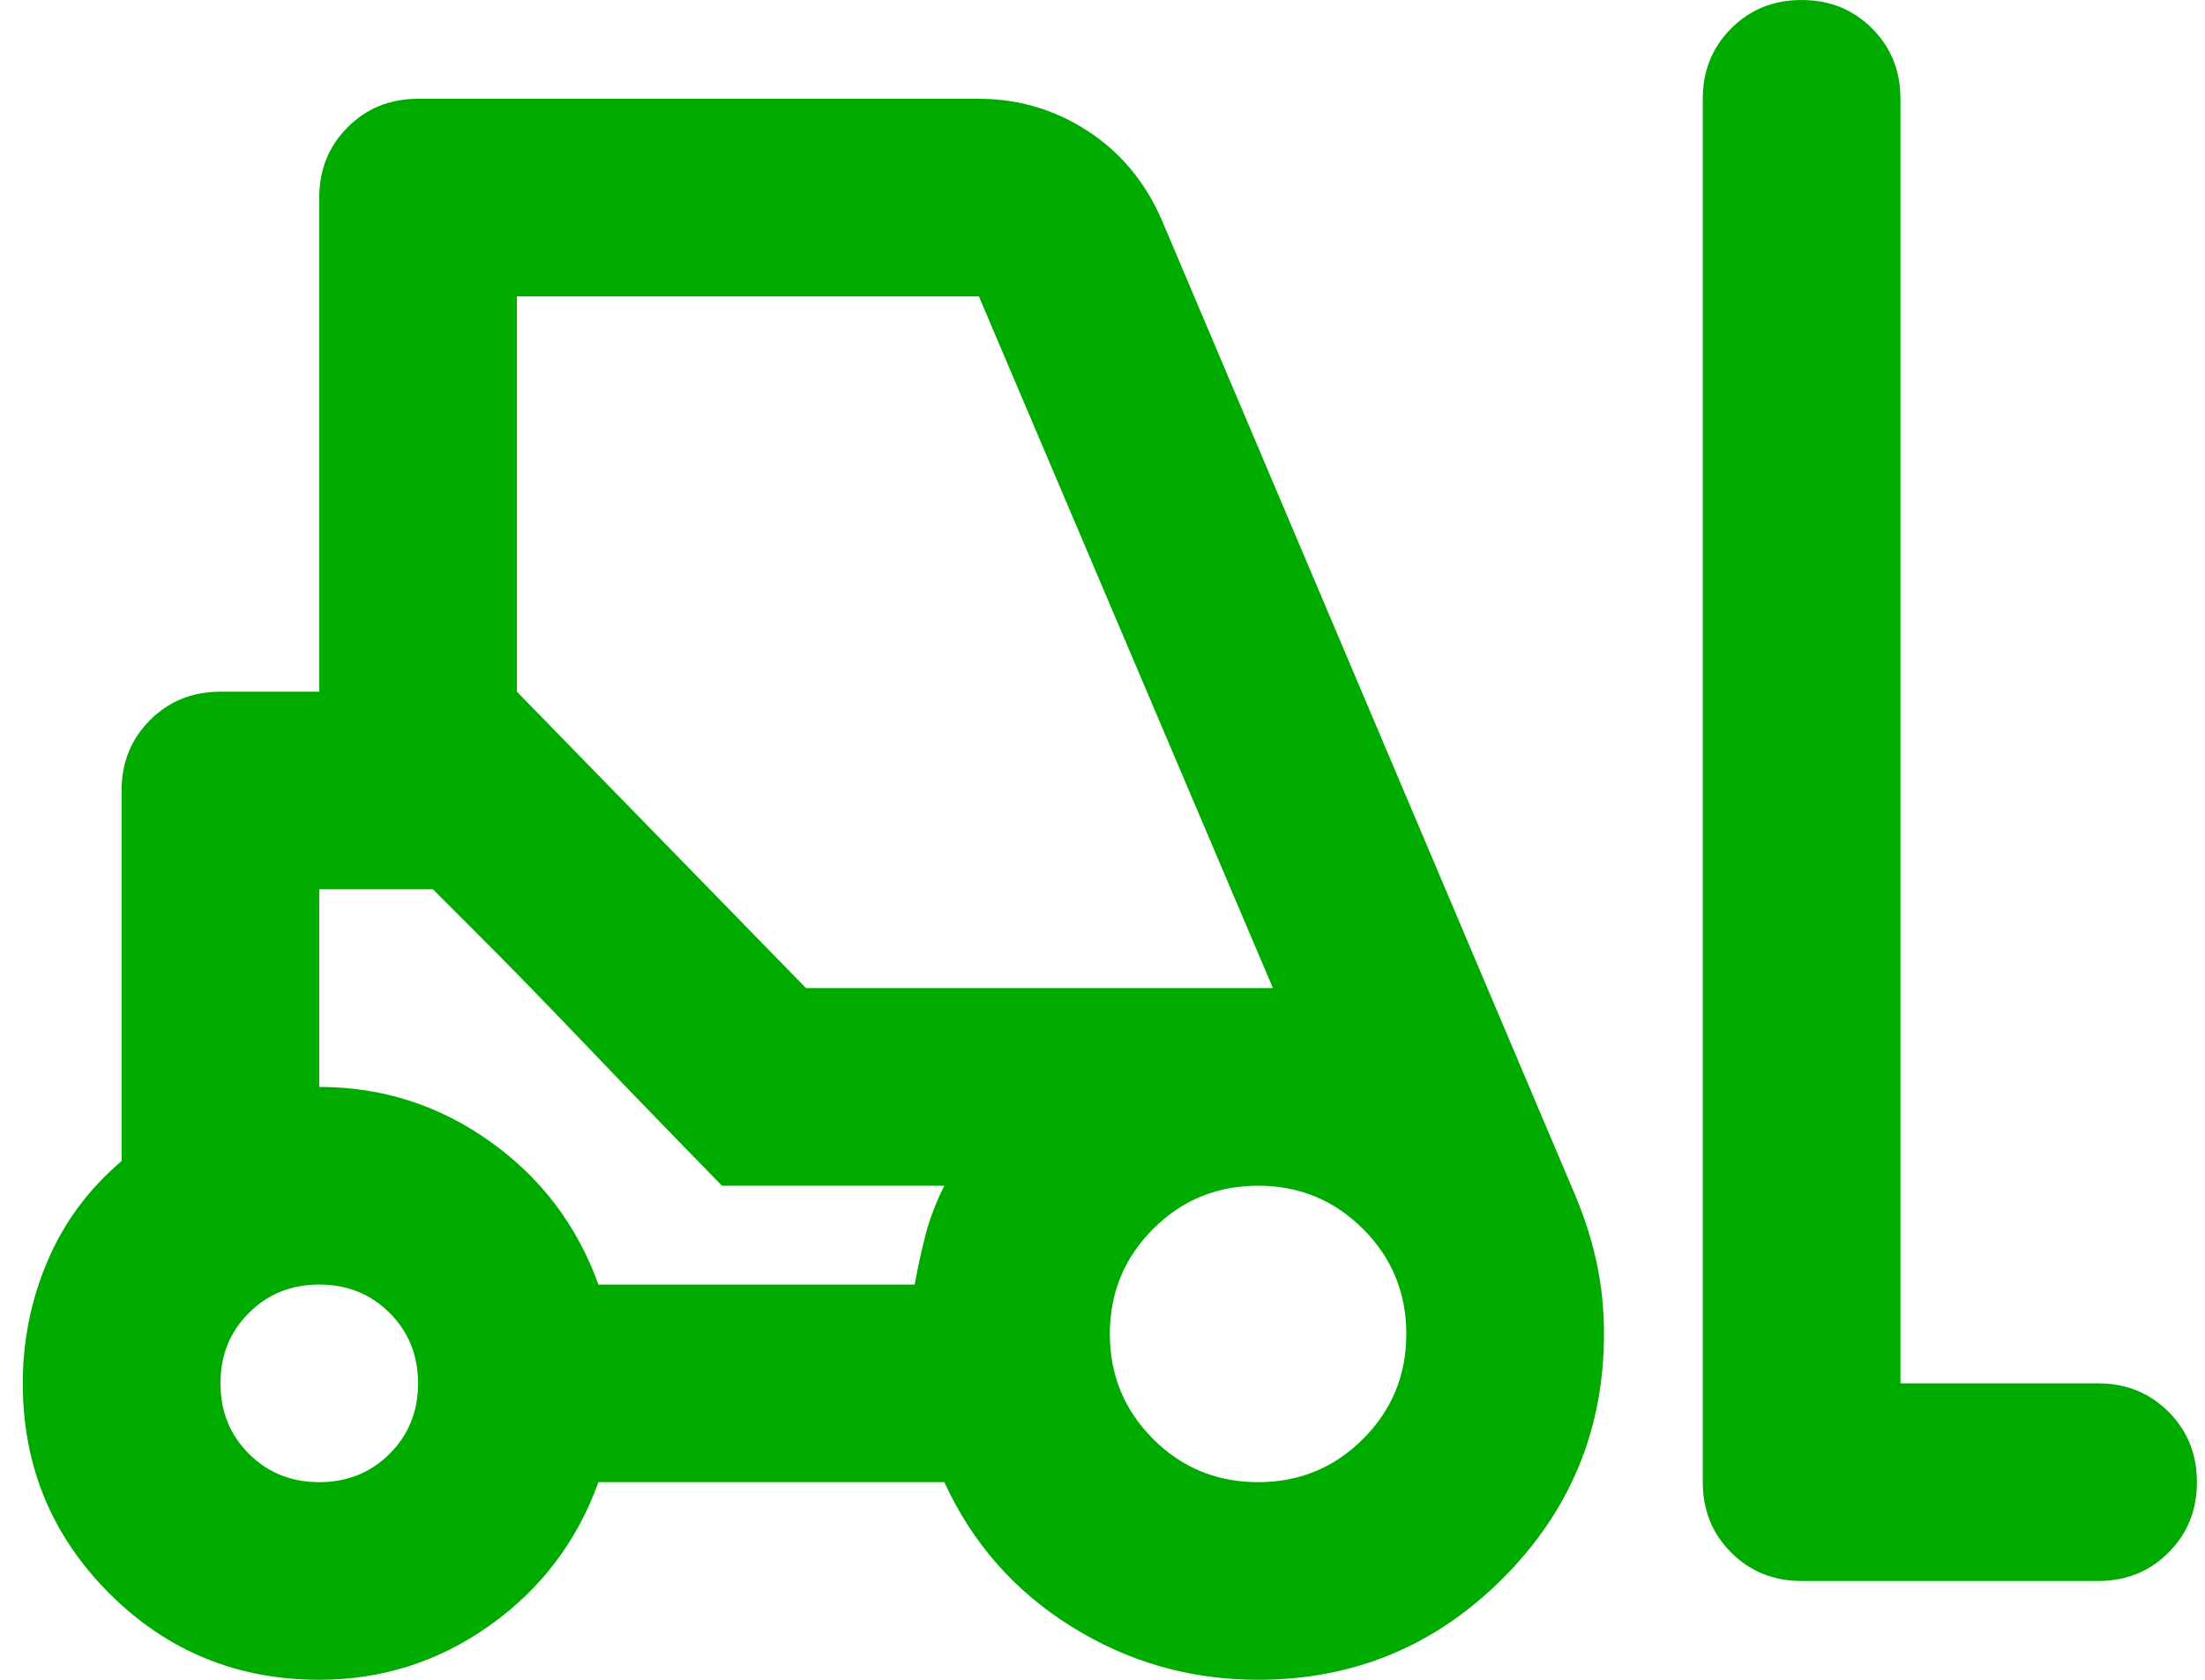 <svg width="42" height="32" viewBox="0 0 42 32" fill="none" xmlns="http://www.w3.org/2000/svg">
<path d="M6.081 32C4.513 32 3.179 31.451 2.081 30.353C0.983 29.255 0.434 27.922 0.434 26.353C0.434 25.537 0.591 24.761 0.905 24.023C1.218 23.286 1.689 22.651 2.316 22.118V15.059C2.316 14.525 2.497 14.078 2.858 13.718C3.218 13.357 3.665 13.177 4.199 13.177H6.081V3.765C6.081 3.231 6.262 2.784 6.622 2.424C6.983 2.063 7.43 1.882 7.963 1.882H18.646C19.399 1.882 20.089 2.086 20.716 2.494C21.344 2.902 21.814 3.467 22.128 4.188L29.987 22.729C30.175 23.169 30.316 23.608 30.411 24.047C30.505 24.486 30.552 24.941 30.552 25.412C30.552 27.231 29.909 28.784 28.622 30.071C27.336 31.357 25.783 32 23.963 32C22.677 32 21.493 31.663 20.411 30.988C19.328 30.314 18.52 29.396 17.987 28.235H11.399C10.991 29.365 10.301 30.274 9.328 30.965C8.356 31.655 7.273 32 6.081 32ZM39.964 30.118H34.316C33.783 30.118 33.336 29.937 32.975 29.576C32.614 29.216 32.434 28.769 32.434 28.235V1.882C32.434 1.349 32.614 0.902 32.975 0.541C33.336 0.18 33.783 0 34.316 0C34.85 0 35.297 0.18 35.658 0.541C36.018 0.902 36.199 1.349 36.199 1.882V26.353H39.964C40.497 26.353 40.944 26.533 41.305 26.894C41.666 27.255 41.846 27.702 41.846 28.235C41.846 28.769 41.666 29.216 41.305 29.576C40.944 29.937 40.497 30.118 39.964 30.118ZM6.081 28.235C6.614 28.235 7.062 28.055 7.422 27.694C7.783 27.333 7.963 26.886 7.963 26.353C7.963 25.82 7.783 25.372 7.422 25.012C7.062 24.651 6.614 24.471 6.081 24.471C5.548 24.471 5.101 24.651 4.74 25.012C4.379 25.372 4.199 25.82 4.199 26.353C4.199 26.886 4.379 27.333 4.74 27.694C5.101 28.055 5.548 28.235 6.081 28.235ZM23.963 28.235C24.748 28.235 25.415 27.961 25.963 27.412C26.512 26.863 26.787 26.196 26.787 25.412C26.787 24.628 26.512 23.961 25.963 23.412C25.415 22.863 24.748 22.588 23.963 22.588C23.179 22.588 22.512 22.863 21.963 23.412C21.415 23.961 21.14 24.628 21.14 25.412C21.14 26.196 21.415 26.863 21.963 27.412C22.512 27.961 23.179 28.235 23.963 28.235ZM11.399 24.471H17.422C17.485 24.125 17.556 23.804 17.634 23.506C17.712 23.208 17.83 22.902 17.987 22.588H13.752L8.246 16.941H6.081V20.706C7.273 20.706 8.356 21.051 9.328 21.741C10.301 22.431 10.991 23.341 11.399 24.471ZM15.352 18.823H24.246L18.646 5.647H9.846V13.177L15.352 18.823ZM13.752 22.588L12.881 21.694C12.301 21.098 11.673 20.447 10.999 19.741C10.324 19.035 9.697 18.392 9.116 17.812L8.246 16.941L13.752 22.588Z" fill="#00AB00"/>
</svg>
